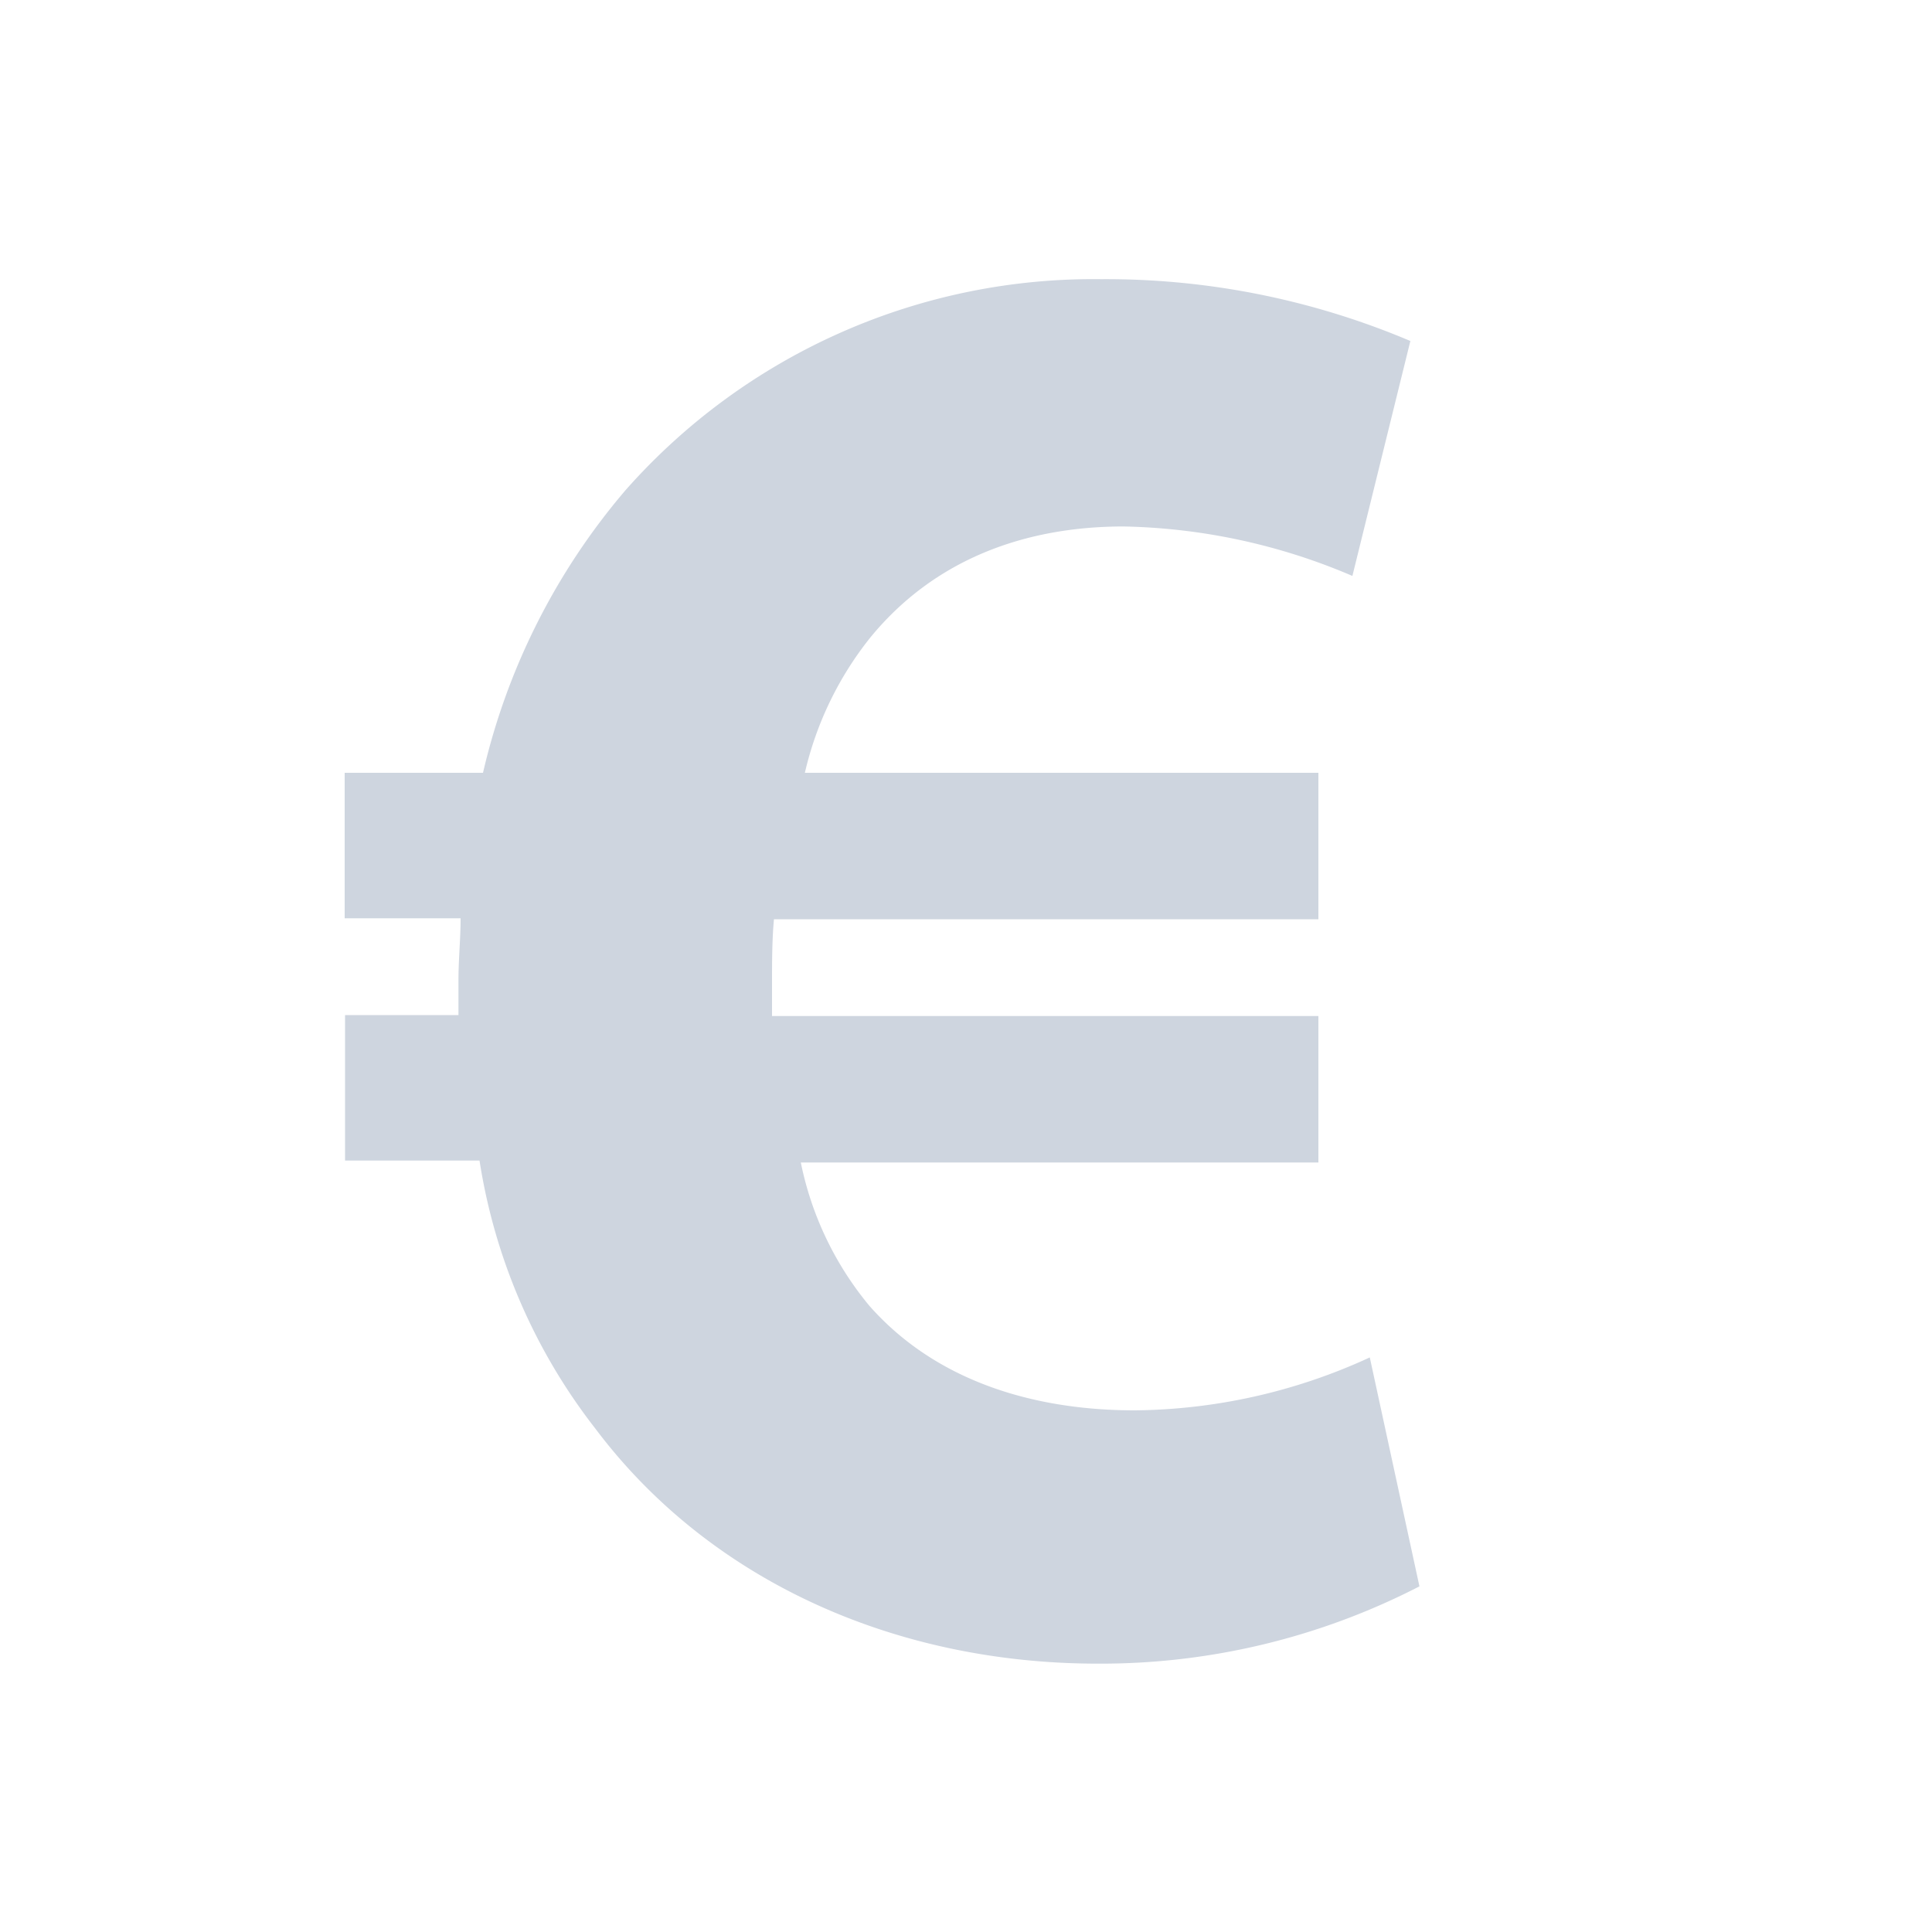 <svg id="Layer_1" data-name="Layer 1" xmlns="http://www.w3.org/2000/svg" viewBox="0 0 100 100"><defs><style>.cls-1{fill:#ced5df;}</style></defs><path class="cls-1" d="M73.47,82.11a36,36,0,0,1-16.65,4c-10.46,0-20.07-4.27-26-12.16a30.06,30.06,0,0,1-6-13.88H17.86V52.54h5.87V50.73c0-1.07.11-2.13.11-3.2h-6V40H25a34.47,34.47,0,0,1,7.37-14.62A32.31,32.31,0,0,1,57,14.45a40.36,40.36,0,0,1,16,3.2l-3,12.16a31.55,31.55,0,0,0-11.84-2.56c-5.13,0-9.82,1.71-13.13,5.77A17.52,17.52,0,0,0,41.66,40H68.24v7.58H40.06c-.1,1.07-.1,2.24-.1,3.31v1.7H68.24v7.58H41.45A16.84,16.84,0,0,0,45,67.59C48.39,71.43,53.4,73,58.74,73A29.63,29.63,0,0,0,70.9,70.26Z"/></svg>